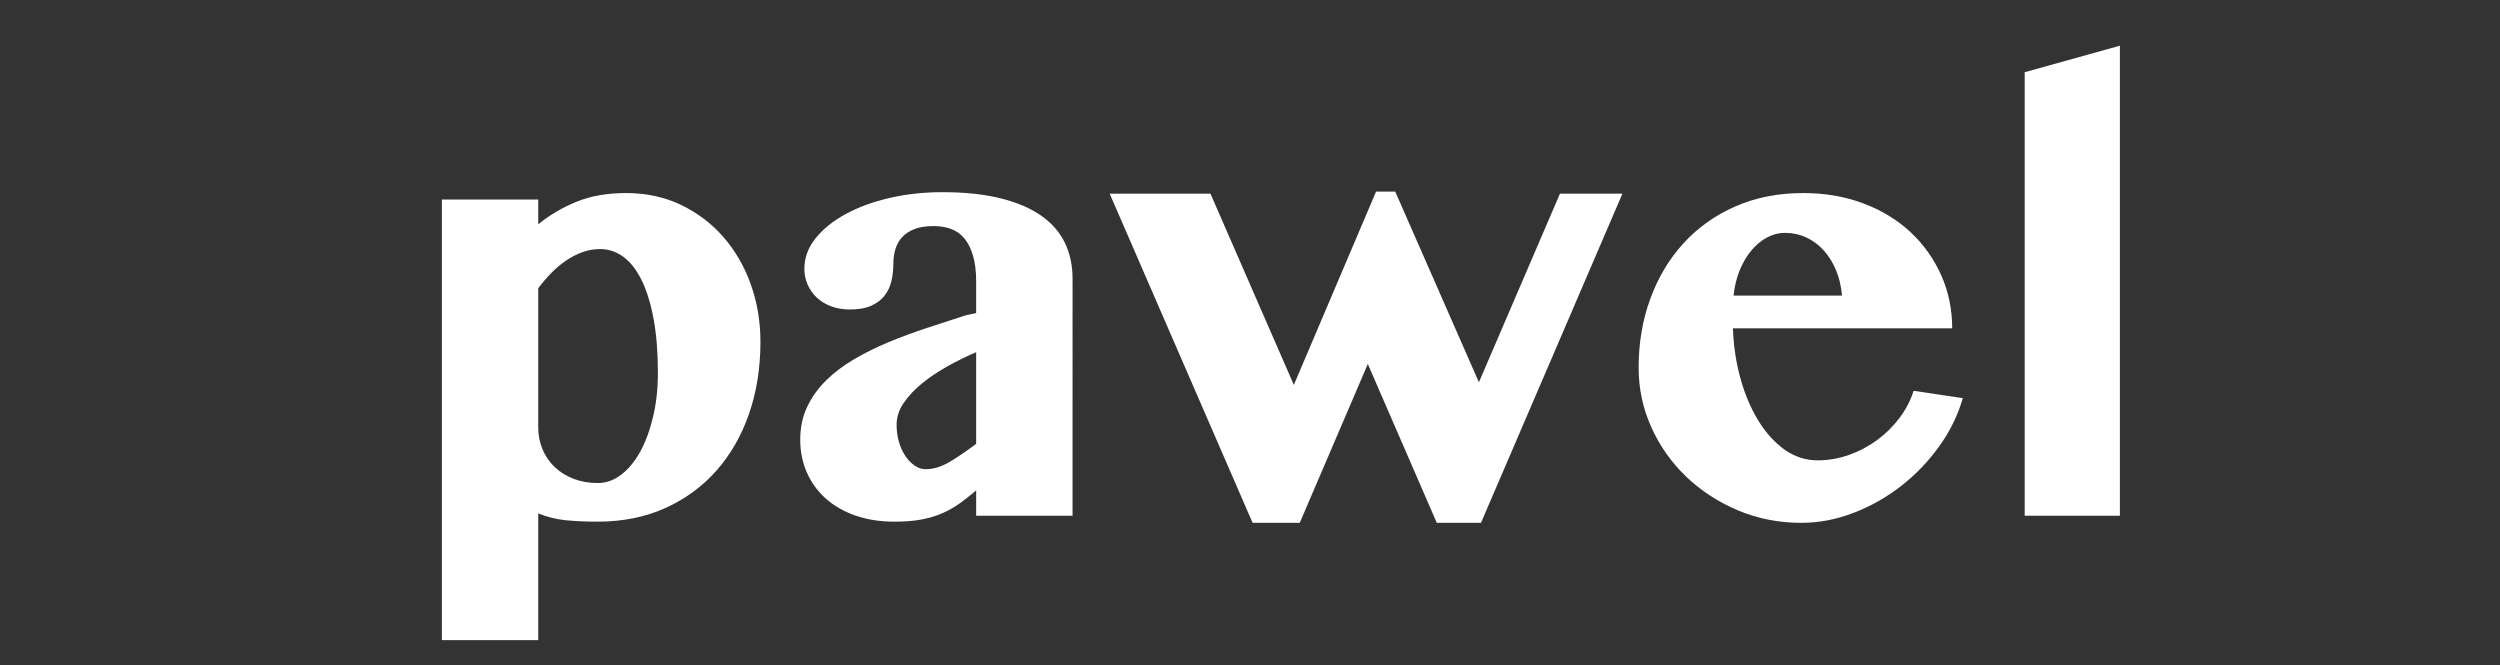 <?xml version="1.0" encoding="UTF-8" standalone="no"?>
<svg
   xmlns:dc="http://purl.org/dc/elements/1.1/"
   xmlns:cc="http://creativecommons.org/ns#"
   xmlns:rdf="http://www.w3.org/1999/02/22-rdf-syntax-ns#"
   xmlns:svg="http://www.w3.org/2000/svg"
   xmlns="http://www.w3.org/2000/svg"
   xmlns:sodipodi="http://sodipodi.sourceforge.net/DTD/sodipodi-0.dtd"
   xmlns:inkscape="http://www.inkscape.org/namespaces/inkscape"
   version="1.1"
   id="Layer_2"
   x="0px"
   y="0px"
   width="310.667px"
   height="82.667px"
   viewBox="0 0 310.667 82.667"
   enable-background="new 0 0 310.667 82.667"
   xml:space="preserve"
   sodipodi:docname="logosmall2 2.svg"
   inkscape:version="1.0.2 (e86c8708, 2021-01-15)"><rect x="0" y="0" width="310.667" height="82.667" fill="#333333" stroke="none"/><defs
   id="defs854" /><sodipodi:namedview
   pagecolor="#ffffff"
   bordercolor="#666666"
   borderopacity="1"
   objecttolerance="10"
   gridtolerance="10"
   guidetolerance="10"
   inkscape:pageopacity="0"
   inkscape:pageshadow="2"
   inkscape:window-width="1280"
   inkscape:window-height="747"
   id="namedview852"
   showgrid="false"
   inkscape:zoom="1.3574378"
   inkscape:cx="-42.529469"
   inkscape:cy="54.242854"
   inkscape:window-x="1920"
   inkscape:window-y="25"
   inkscape:window-maximized="1"
   inkscape:current-layer="Layer_2" />
<g
   id="g845">
	<rect
   x="50.333"
   y="5.667"
   fill="none"
   width="222.334"
   height="84"
   id="rect833" />
	<path
   fill="#FFFFFF"
   d="M54.911,24.796h11.975v3.076c1.367-1.123,2.936-2.051,4.706-2.783c1.77-0.732,3.839-1.099,6.207-1.099   c2.514,0,4.797,0.495,6.848,1.483c2.051,0.989,3.809,2.326,5.273,4.01s2.594,3.644,3.387,5.877c0.793,2.234,1.19,4.609,1.19,7.123   c0,3.223-0.47,6.195-1.41,8.917c-0.94,2.723-2.289,5.079-4.046,7.068s-3.882,3.546-6.372,4.669s-5.286,1.685-8.386,1.685   c-1.562,0-2.917-0.061-4.065-0.183c-1.148-0.123-2.258-0.403-3.333-0.842v15.747H54.911V24.796z M66.886,53.141   c0,0.952,0.177,1.849,0.531,2.692c0.354,0.842,0.854,1.574,1.501,2.197c0.647,0.622,1.429,1.111,2.344,1.465   c0.916,0.354,1.923,0.531,3.021,0.531c1.025,0,1.99-0.342,2.893-1.025c0.903-0.683,1.69-1.629,2.362-2.838   c0.671-1.208,1.209-2.655,1.611-4.339c0.403-1.685,0.604-3.516,0.604-5.493c0-2.539-0.177-4.767-0.531-6.683   s-0.848-3.521-1.483-4.816c-0.635-1.294-1.392-2.264-2.271-2.912c-0.879-0.646-1.844-0.97-2.893-0.97   c-0.757,0-1.489,0.128-2.197,0.384c-0.708,0.257-1.386,0.604-2.032,1.044c-0.647,0.439-1.264,0.958-1.85,1.557   s-1.123,1.227-1.611,1.886V53.141z"
   id="path835" />
	<path
   fill="#FFFFFF"
   d="M133.28,64.091h-11.975v-3.149c-0.659,0.562-1.306,1.075-1.941,1.538c-0.635,0.464-1.337,0.873-2.105,1.227   c-0.77,0.354-1.643,0.628-2.619,0.824c-0.977,0.195-2.137,0.293-3.479,0.293c-1.807,0-3.437-0.256-4.889-0.769   c-1.453-0.513-2.686-1.227-3.699-2.142c-1.013-0.916-1.789-1.996-2.325-3.241c-0.537-1.245-0.806-2.587-0.806-4.028   c0-1.514,0.287-2.875,0.86-4.083c0.574-1.209,1.355-2.301,2.344-3.278c0.989-0.976,2.148-1.855,3.479-2.637   c1.33-0.781,2.758-1.489,4.284-2.124c1.526-0.635,3.107-1.221,4.743-1.758c1.635-0.537,3.247-1.062,4.834-1.575l1.318-0.293v-3.918   c0-1.245-0.128-2.307-0.384-3.186c-0.257-0.879-0.611-1.593-1.062-2.143c-0.452-0.549-1.001-0.946-1.647-1.19   c-0.647-0.244-1.374-0.366-2.179-0.366c-0.952,0-1.746,0.123-2.38,0.366c-0.635,0.244-1.148,0.58-1.538,1.007   c-0.391,0.427-0.672,0.921-0.842,1.483c-0.171,0.562-0.256,1.16-0.256,1.794c0,0.757-0.08,1.478-0.238,2.161   c-0.159,0.684-0.439,1.288-0.842,1.813c-0.403,0.525-0.952,0.946-1.648,1.263c-0.695,0.317-1.593,0.476-2.691,0.476   c-0.83,0-1.593-0.128-2.289-0.385c-0.695-0.256-1.288-0.61-1.776-1.062c-0.489-0.452-0.873-0.989-1.154-1.611   c-0.281-0.623-0.421-1.288-0.421-1.996c0-1.367,0.463-2.63,1.392-3.79c0.928-1.16,2.179-2.167,3.754-3.021   c1.574-0.854,3.393-1.52,5.456-1.996c2.063-0.476,4.242-0.714,6.537-0.714c2.807,0,5.23,0.256,7.27,0.769   c2.038,0.513,3.717,1.233,5.035,2.161c1.318,0.928,2.294,2.051,2.93,3.369c0.635,1.318,0.952,2.796,0.952,4.431V64.091z    M121.305,43.766c-1.148,0.489-2.307,1.056-3.479,1.703c-1.172,0.647-2.234,1.355-3.186,2.124c-0.952,0.77-1.728,1.587-2.326,2.454   s-0.897,1.776-0.897,2.728c0,0.757,0.097,1.471,0.293,2.142c0.195,0.672,0.463,1.258,0.806,1.758   c0.342,0.501,0.726,0.897,1.154,1.19c0.427,0.293,0.884,0.439,1.373,0.439c0.952,0,1.935-0.299,2.948-0.897   c1.013-0.598,2.118-1.349,3.314-2.252V43.766z"
   id="path837" />
	<path
   fill="#FFFFFF"
   d="M150.418,24.064l10.364,23.767L171,23.808h2.38l10.4,23.694l10.071-23.438h7.764L184.037,64.97h-5.494   l-8.568-19.739l-8.46,19.739h-5.859l-17.761-40.906H150.418z"
   id="path839" />
	<path
   fill="#FFFFFF"
   d="M223.844,64.97c-2.809,0-5.438-0.519-7.893-1.557c-2.453-1.037-4.596-2.435-6.426-4.193   c-1.832-1.758-3.271-3.802-4.322-6.134c-1.049-2.331-1.574-4.791-1.574-7.379c0-3.1,0.488-5.975,1.465-8.624   s2.355-4.944,4.139-6.885c1.781-1.941,3.93-3.461,6.445-4.56c2.514-1.099,5.311-1.648,8.387-1.648c2.732,0,5.242,0.434,7.525,1.3   c2.281,0.867,4.234,2.063,5.859,3.589c1.623,1.526,2.887,3.308,3.789,5.347c0.904,2.039,1.355,4.229,1.355,6.573h-27.246   c0.074,2.173,0.385,4.248,0.934,6.226s1.287,3.723,2.217,5.237c0.926,1.514,2.014,2.716,3.258,3.607   c1.246,0.892,2.625,1.337,4.139,1.337c1.318,0,2.611-0.226,3.883-0.678c1.268-0.451,2.439-1.074,3.516-1.867   c1.072-0.793,2-1.715,2.783-2.765c0.779-1.049,1.354-2.161,1.721-3.333l6.115,0.916c-0.611,2.124-1.594,4.126-2.947,6.006   c-1.355,1.88-2.938,3.522-4.742,4.925c-1.809,1.404-3.779,2.515-5.916,3.333C228.17,64.561,226.016,64.97,223.844,64.97z    M228.898,36.735c-0.1-1.172-0.35-2.234-0.752-3.186s-0.916-1.77-1.537-2.454c-0.623-0.683-1.344-1.214-2.162-1.593   c-0.818-0.378-1.701-0.567-2.654-0.567c-0.732,0-1.453,0.183-2.16,0.549c-0.709,0.366-1.355,0.892-1.941,1.575   c-0.586,0.684-1.08,1.508-1.482,2.472c-0.404,0.965-0.666,2.033-0.787,3.205H228.898z"
   id="path841" />
	<path
   fill="#FFFFFF"
   d="M263.432,64.091h-11.83V8.976l11.83-3.296V64.091z"
   id="path843" />
</g>


</svg>
